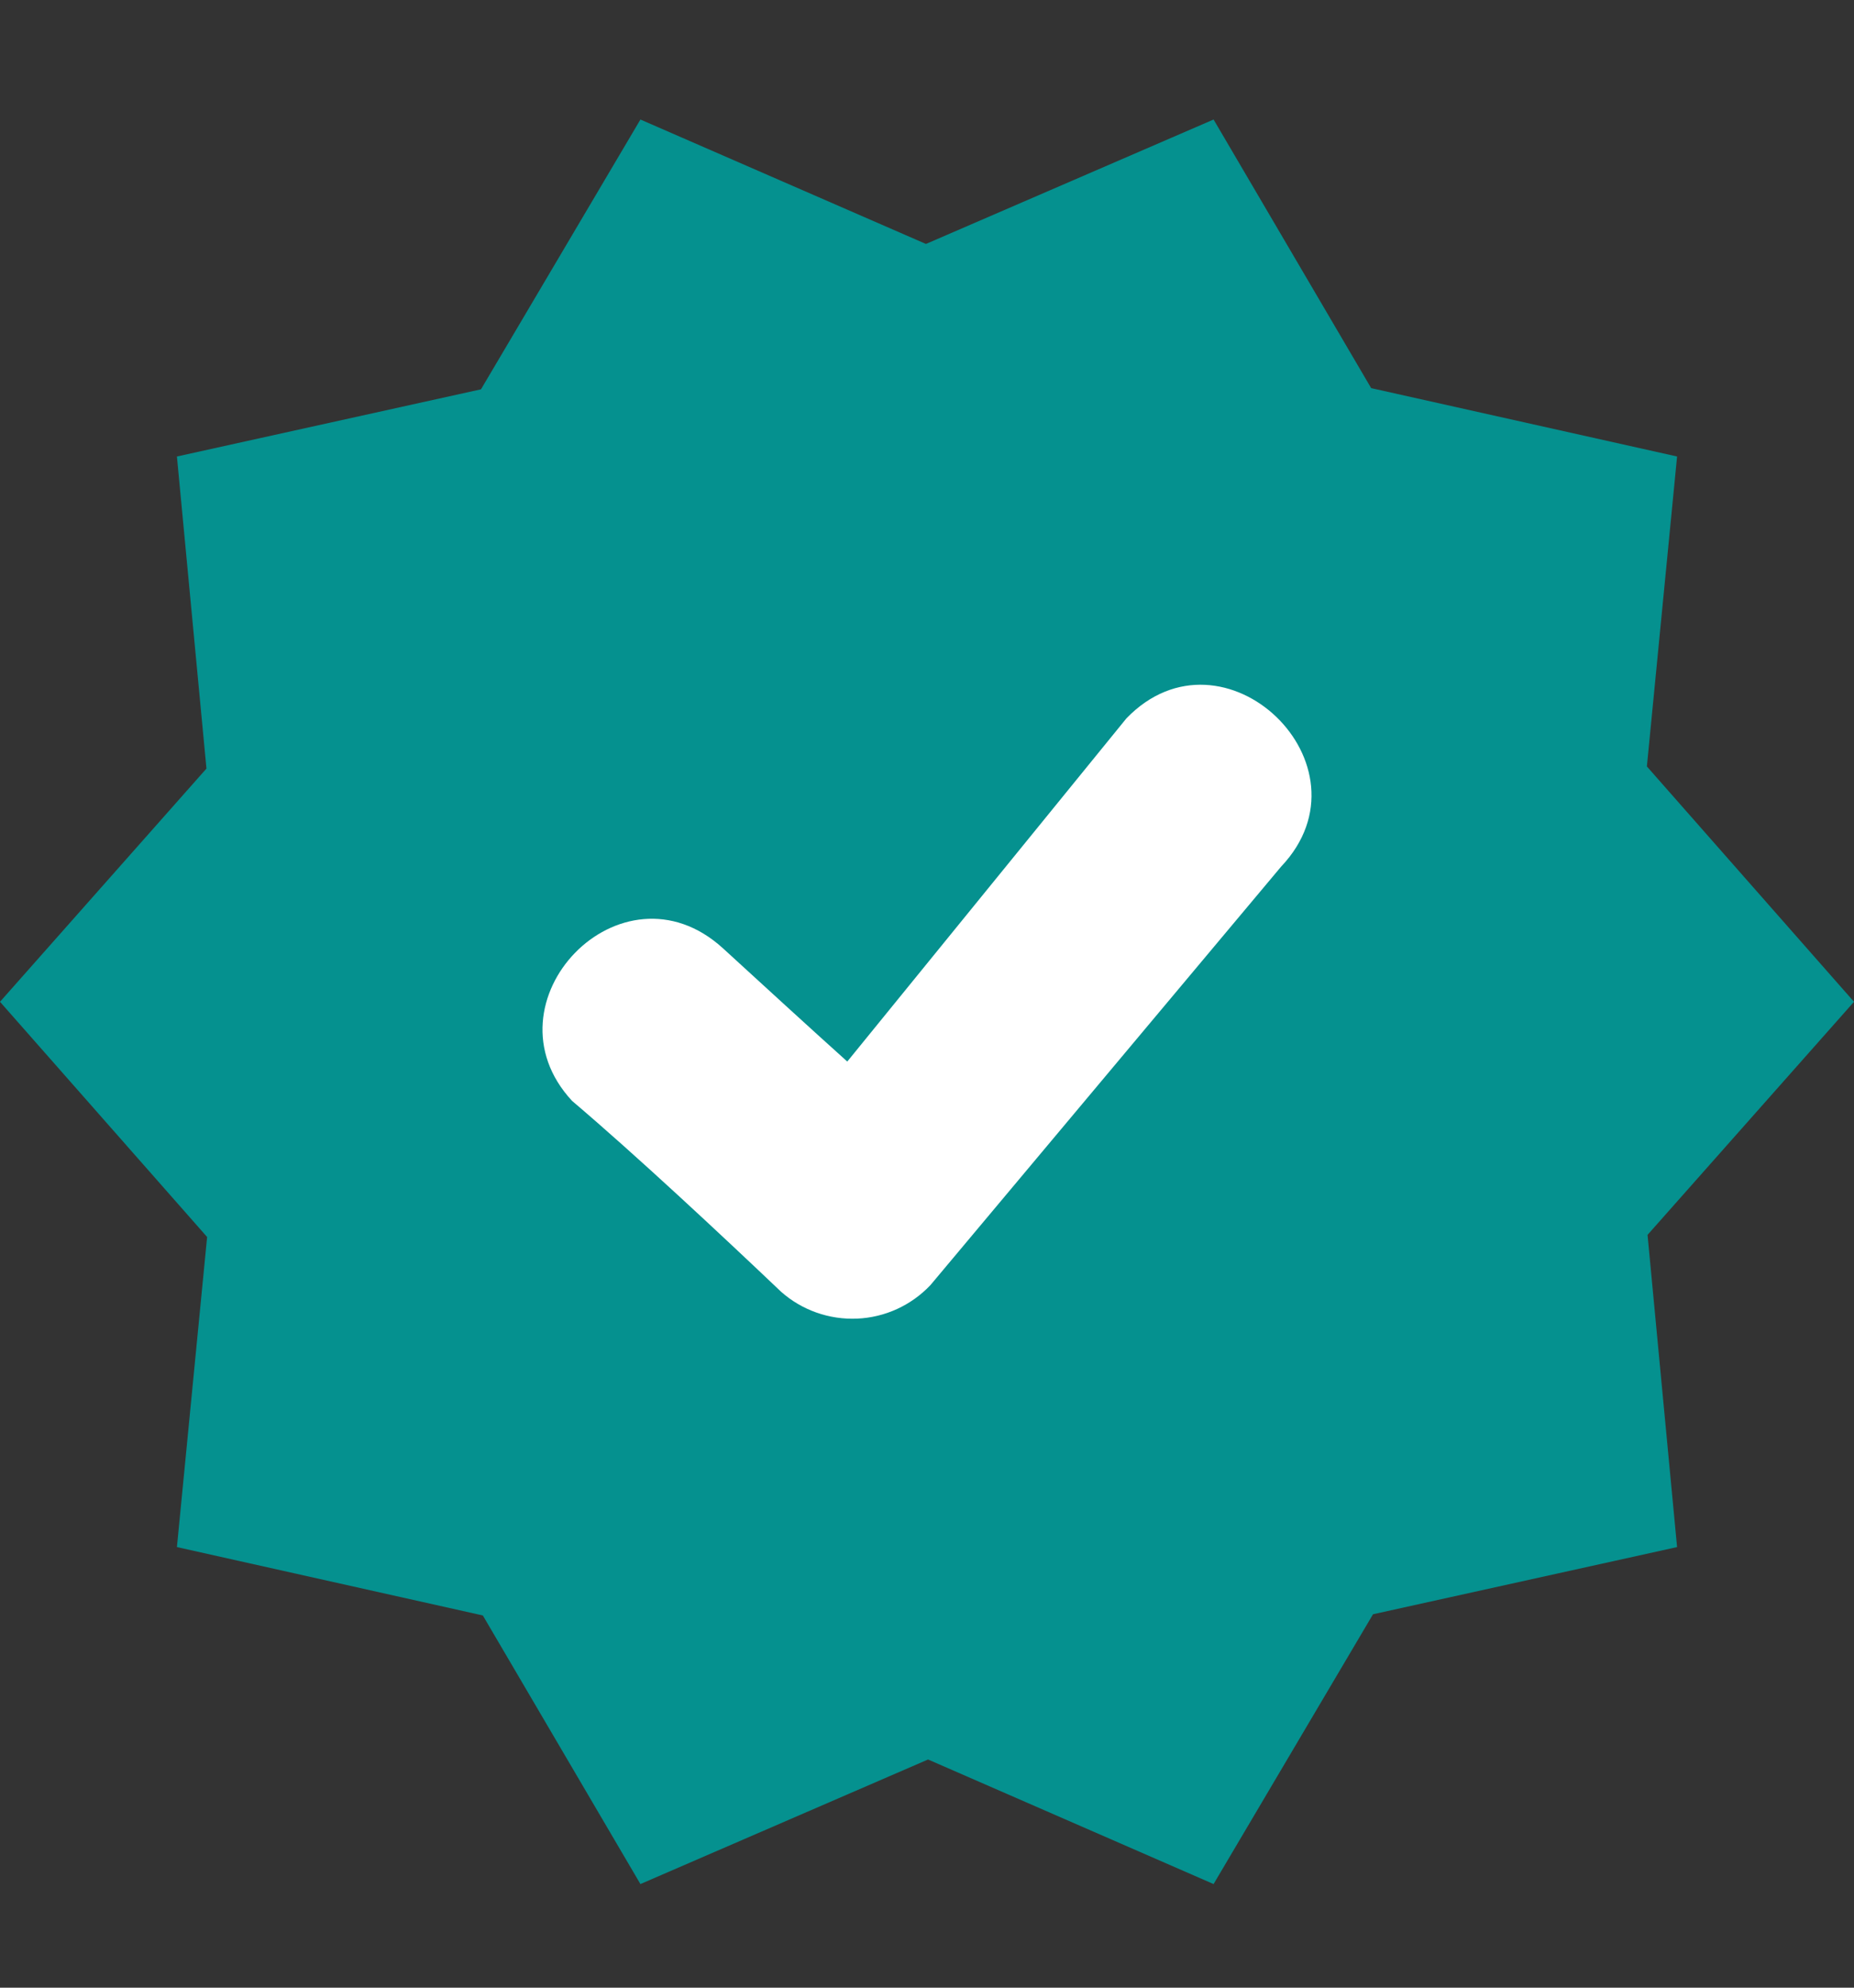 <svg width="14" height="15" viewBox="0 0 14 15" fill="none" xmlns="http://www.w3.org/2000/svg">
<rect x="0" y="0" width="14" height="15" fill="#333333" stroke="none"/>
<path fill-rule="evenodd" clip-rule="evenodd" d="M6.992 1.841L9.164 0.902L10.354 2.929L12.664 3.445L12.436 5.784L14 7.56L12.441 9.319L12.664 11.675L10.368 12.182L9.164 14.218L7.008 13.278L4.836 14.218L3.646 12.191L1.336 11.675L1.564 9.335L0 7.56L1.559 5.8L1.336 3.445L3.632 2.938L4.836 0.902L6.992 1.841Z" fill="#05918F"/>
<path d="M4.32 8.308C3.629 7.564 4.691 6.455 5.46 7.157C5.731 7.405 6.125 7.766 6.398 8.011L8.506 5.421C9.24 4.662 10.399 5.776 9.674 6.54L7.026 9.698C6.881 9.851 6.683 9.942 6.472 9.951C6.262 9.96 6.056 9.888 5.898 9.748C5.449 9.321 4.791 8.707 4.32 8.308Z" fill="white"/>
</svg>
